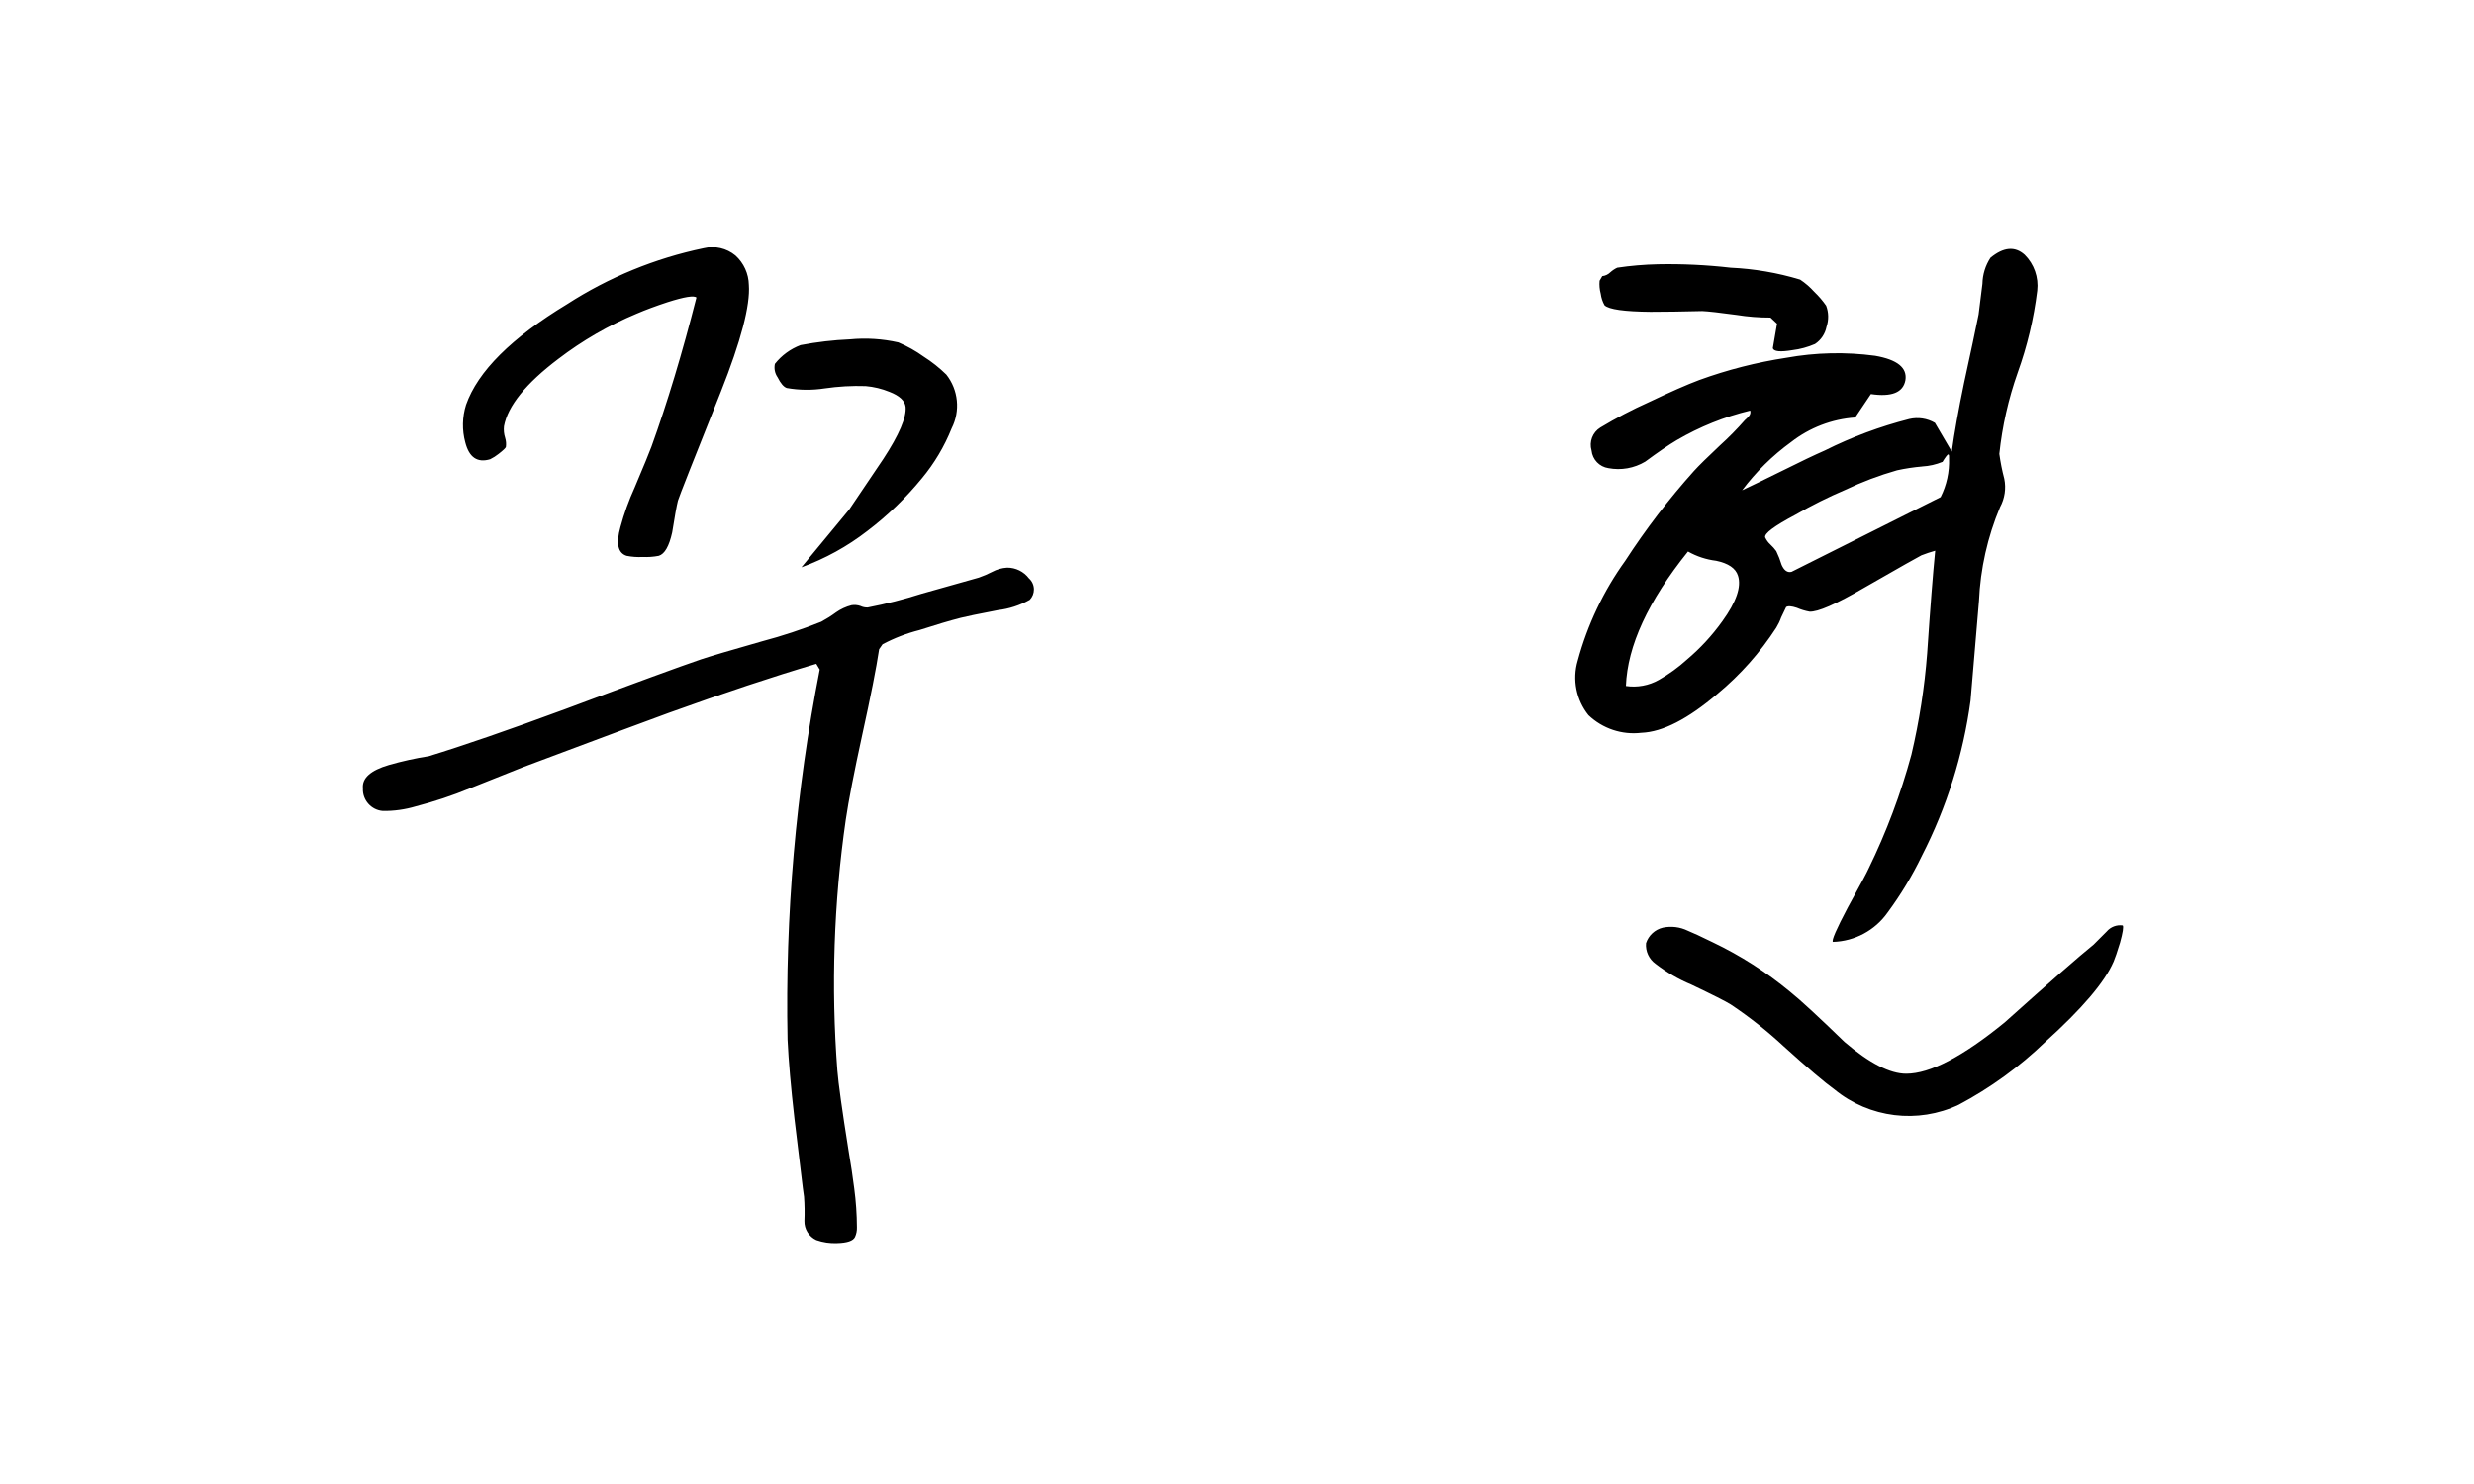 <?xml version="1.0" encoding="UTF-8" standalone="no"?>
<!DOCTYPE svg PUBLIC "-//W3C//DTD SVG 1.1//EN" "http://www.w3.org/Graphics/SVG/1.1/DTD/svg11.dtd">
<svg width="100%" height="100%" viewBox="0 0 150 90" version="1.1" xmlns="http://www.w3.org/2000/svg" xmlns:xlink="http://www.w3.org/1999/xlink" xml:space="preserve" xmlns:serif="http://www.serif.com/" style="fill-rule:evenodd;clip-rule:evenodd;">
    <g id="그룹_46215" transform="matrix(1,0,0,1,-1104,-1372)">
        <g id="사각형_19013" transform="matrix(1,0,0,1,1104,1372)">
            <g opacity="0">
                <rect x="0" y="0" width="150" height="90" style="fill:white;"/>
                <rect x="0.5" y="0.5" width="149" height="89" style="fill:none;stroke:rgb(112,112,112);stroke-width:1px;"/>
            </g>
        </g>
        <g id="그룹_46213" transform="matrix(1,0,0,1,1126,1387)">
            <g id="그룹_46212">
                <clipPath id="_clip1">
                    <rect x="0" y="0" width="106.724" height="60.391"/>
                </clipPath>
                <g clip-path="url(#_clip1)">
                    <path id="패스_32459" d="M28.677,22.147C28.396,22.353 28.101,22.539 27.794,22.705C26.627,23.173 25.432,23.568 24.216,23.89C22.264,24.447 21.033,24.811 20.522,24.982C19.205,25.431 16.456,26.438 12.274,28.003C8.835,29.272 6.077,30.225 4,30.86C3.184,30.987 2.377,31.166 1.584,31.394C0.469,31.719 -0.058,32.192 0.004,32.811C-0.033,33.516 0.508,34.129 1.212,34.182C1.889,34.192 2.563,34.097 3.212,33.903C4.328,33.614 5.422,33.25 6.488,32.811C7.2,32.532 8.269,32.106 9.694,31.533C14.775,29.628 17.725,28.528 18.546,28.233C21.892,27.025 24.874,26.034 27.491,25.259L27.7,25.608C26.251,32.999 25.597,40.523 25.75,48.053C25.812,49.354 25.951,50.95 26.168,52.839C26.282,53.805 26.452,55.215 26.679,57.068C26.704,57.235 26.727,57.405 26.749,57.579C26.784,58.066 26.792,58.555 26.772,59.043C26.759,59.538 27.043,59.996 27.492,60.205C27.895,60.347 28.321,60.41 28.747,60.391C29.366,60.376 29.73,60.252 29.839,60.019C29.922,59.837 29.962,59.638 29.955,59.438C29.952,58.645 29.897,57.854 29.792,57.068C29.706,56.385 29.59,55.611 29.443,54.745C29.056,52.313 28.831,50.702 28.769,49.912C28.381,44.842 28.552,39.745 29.28,34.712C29.451,33.55 29.784,31.831 30.28,29.554C30.791,27.231 31.132,25.504 31.302,24.373L31.511,24.073C32.217,23.698 32.967,23.409 33.742,23.213C34.749,22.888 35.585,22.64 36.251,22.469C36.545,22.392 37.296,22.237 38.505,22.004C39.183,21.924 39.838,21.711 40.433,21.377C40.597,21.209 40.688,20.984 40.688,20.749C40.688,20.492 40.579,20.248 40.387,20.077C40.074,19.663 39.582,19.422 39.063,19.426C38.746,19.445 38.437,19.532 38.157,19.682C37.895,19.818 37.623,19.935 37.344,20.031L33.882,21.007C32.807,21.35 31.713,21.629 30.606,21.843C30.454,21.847 30.303,21.816 30.165,21.75C29.994,21.691 29.81,21.675 29.631,21.704C29.289,21.792 28.966,21.942 28.678,22.145M22.59,0.492C22.054,0.048 21.337,-0.116 20.661,0.05C17.719,0.664 14.915,1.814 12.39,3.443C9.013,5.488 6.968,7.524 6.256,9.553C6.024,10.292 6.008,11.082 6.21,11.83C6.443,12.744 6.946,13.085 7.72,12.852C7.902,12.763 8.073,12.654 8.231,12.527C8.51,12.31 8.657,12.17 8.672,12.109C8.698,11.922 8.682,11.731 8.626,11.551C8.554,11.325 8.53,11.087 8.556,10.851C8.785,9.617 9.885,8.255 11.855,6.765C13.312,5.651 14.907,4.729 16.6,4.024C17.142,3.791 17.769,3.558 18.482,3.324C19.504,2.999 20.085,2.906 20.225,3.045C19.37,6.408 18.461,9.421 17.5,12.086C17.376,12.427 17.035,13.255 16.478,14.572C16.127,15.345 15.839,16.145 15.618,16.965C15.339,17.956 15.463,18.537 15.99,18.708C16.311,18.772 16.639,18.796 16.966,18.778C17.293,18.794 17.621,18.771 17.942,18.708C18.299,18.6 18.57,18.128 18.755,17.291C18.91,16.315 19.026,15.672 19.104,15.363C19.165,15.146 20.032,12.946 21.704,8.763C22.927,5.681 23.494,3.52 23.404,2.281C23.392,1.598 23.097,0.95 22.59,0.492M34,6.626C33.523,6.282 33.009,5.994 32.467,5.766C31.507,5.549 30.519,5.486 29.539,5.58C28.532,5.623 27.529,5.74 26.539,5.929C25.927,6.161 25.388,6.554 24.982,7.068C24.921,7.35 24.98,7.644 25.145,7.881C25.331,8.253 25.517,8.47 25.703,8.532C26.463,8.666 27.24,8.673 28.003,8.555C28.826,8.435 29.658,8.388 30.489,8.416C30.984,8.459 31.47,8.576 31.93,8.765C32.534,8.998 32.859,9.3 32.906,9.671C32.968,10.306 32.519,11.36 31.558,12.831C31.031,13.621 30.342,14.643 29.49,15.898L26.59,19.406C28.03,18.882 29.379,18.138 30.59,17.199C31.812,16.272 32.919,15.203 33.89,14.016C34.65,13.103 35.261,12.075 35.702,10.972C36.236,9.919 36.109,8.646 35.377,7.719C34.958,7.307 34.496,6.941 34,6.626M87.137,1.956C85.771,1.543 84.358,1.301 82.932,1.236C81.467,1.068 79.992,0.998 78.517,1.027C77.692,1.045 76.87,1.115 76.054,1.236C75.902,1.308 75.761,1.402 75.635,1.515C75.504,1.645 75.332,1.727 75.148,1.747L74.985,2.026C74.961,2.291 74.985,2.559 75.054,2.816C75.086,3.062 75.164,3.3 75.286,3.516C75.553,3.764 76.482,3.896 78.074,3.911C78.911,3.911 79.956,3.896 81.211,3.865C81.568,3.88 82.257,3.958 83.279,4.097C83.963,4.208 84.654,4.262 85.347,4.26L85.742,4.632L85.487,6.119C85.549,6.319 85.944,6.358 86.672,6.235C87.144,6.178 87.606,6.052 88.043,5.863C88.408,5.623 88.66,5.246 88.743,4.817C88.884,4.401 88.876,3.949 88.72,3.539C88.509,3.235 88.268,2.954 88,2.7C87.747,2.416 87.458,2.166 87.14,1.956M100.751,0.445C100.162,-0.082 99.473,-0.02 98.683,0.631C98.375,1.101 98.206,1.649 98.195,2.211C98.133,2.678 98.056,3.297 97.963,4.07C97.777,4.999 97.483,6.386 97.08,8.229C96.739,9.871 96.491,11.257 96.336,12.388L95.314,10.645C94.844,10.371 94.286,10.288 93.757,10.413C91.99,10.864 90.276,11.502 88.645,12.318C88.01,12.597 87.166,12.999 86.113,13.526C84.92,14.115 84.091,14.517 83.627,14.734C84.466,13.615 85.468,12.628 86.6,11.807C87.717,10.937 89.068,10.419 90.48,10.32L91.434,8.9C92.689,9.086 93.386,8.807 93.525,8.064C93.649,7.305 93.037,6.81 91.689,6.577C89.897,6.336 88.079,6.378 86.3,6.7C84.502,6.975 82.735,7.426 81.026,8.048C80.282,8.327 79.26,8.776 77.959,9.396C76.953,9.847 75.976,10.359 75.032,10.929C74.56,11.218 74.34,11.793 74.498,12.323C74.552,12.87 74.976,13.313 75.52,13.392C76.287,13.538 77.081,13.398 77.751,12.997C78.526,12.424 79.161,11.991 79.656,11.697C81.046,10.883 82.549,10.277 84.115,9.9C84.149,10.013 84.123,10.136 84.046,10.225C83.969,10.318 83.883,10.404 83.79,10.481C83.317,11.021 82.813,11.533 82.28,12.014C81.521,12.727 80.995,13.246 80.7,13.571C79.175,15.273 77.785,17.091 76.541,19.008C75.222,20.839 74.245,22.893 73.659,25.072C73.323,26.211 73.567,27.446 74.31,28.372C75.165,29.188 76.342,29.581 77.516,29.441C78.802,29.394 80.343,28.604 82.139,27.071C83.52,25.925 84.718,24.576 85.694,23.071C85.815,22.873 85.916,22.663 85.994,22.444C86.133,22.15 86.233,21.941 86.294,21.817C86.402,21.74 86.619,21.755 86.945,21.863C87.191,21.969 87.448,22.047 87.711,22.095C88.207,22.126 89.307,21.646 91.011,20.654C93.226,19.384 94.388,18.726 94.496,18.679C94.77,18.572 95.049,18.479 95.332,18.4C95.193,19.794 95.03,21.87 94.844,24.627C94.685,26.693 94.366,28.744 93.891,30.761C93.245,33.146 92.375,35.464 91.291,37.685C91.214,37.871 90.795,38.653 90.036,40.032C89.339,41.349 89.037,42.046 89.13,42.123C90.457,42.086 91.691,41.422 92.453,40.334C93.249,39.257 93.943,38.107 94.524,36.9C96.034,33.954 97.032,30.771 97.475,27.49C97.692,24.857 97.863,22.843 97.986,21.449C98.072,19.491 98.505,17.563 99.264,15.756C99.549,15.231 99.64,14.622 99.52,14.037C99.389,13.54 99.289,13.036 99.22,12.527C99.397,10.847 99.771,9.193 100.333,7.6C100.912,5.992 101.309,4.324 101.518,2.628C101.611,1.821 101.328,1.015 100.751,0.444M80.351,18.451C80.875,18.748 81.453,18.937 82.051,19.009C82.794,19.164 83.236,19.466 83.375,19.915C83.592,20.582 83.275,21.503 82.422,22.68C81.808,23.539 81.088,24.319 80.281,25C79.762,25.472 79.192,25.885 78.581,26.231C77.975,26.576 77.27,26.707 76.581,26.603C76.674,24.171 77.928,21.453 80.345,18.448M94.545,13.29C94.968,13.267 95.384,13.173 95.776,13.011C95.846,12.89 95.924,12.773 96.008,12.662C96.132,12.491 96.186,12.538 96.171,12.801C96.202,13.614 96.026,14.422 95.66,15.148L86.622,19.679C86.374,19.741 86.174,19.602 86.022,19.261C85.935,18.974 85.827,18.695 85.697,18.425C85.594,18.282 85.477,18.15 85.348,18.03C85.211,17.906 85.1,17.756 85.023,17.589C84.961,17.356 85.573,16.899 86.859,16.218C87.834,15.653 88.843,15.149 89.88,14.708C90.891,14.226 91.94,13.829 93.017,13.523C93.522,13.412 94.034,13.335 94.55,13.291M106.144,43.334C106.237,43.117 106.368,42.729 106.539,42.172C106.71,41.553 106.763,41.204 106.702,41.126C106.335,41.073 105.965,41.214 105.726,41.498L104.936,42.288C104.053,43.001 102.257,44.573 99.546,47.005C97.005,49.081 95.015,50.119 93.575,50.118C92.584,50.118 91.337,49.475 89.834,48.19C88.254,46.657 87.154,45.642 86.534,45.146C85.099,43.957 83.523,42.949 81.841,42.146C81.113,41.789 80.61,41.556 80.331,41.446C79.863,41.217 79.331,41.152 78.821,41.26C78.341,41.374 77.953,41.731 77.8,42.2C77.759,42.691 77.98,43.169 78.381,43.455C79.042,43.967 79.769,44.389 80.542,44.71C81.843,45.329 82.641,45.732 82.935,45.918C84.07,46.675 85.142,47.522 86.141,48.451C87.596,49.768 88.626,50.643 89.231,51.077C91.347,52.808 94.283,53.168 96.755,52C98.675,50.981 100.442,49.698 102.006,48.189C104.237,46.176 105.615,44.557 106.142,43.333" style="fill-rule:nonzero;"/>
                </g>
            </g>
        </g>
    </g>
</svg>
